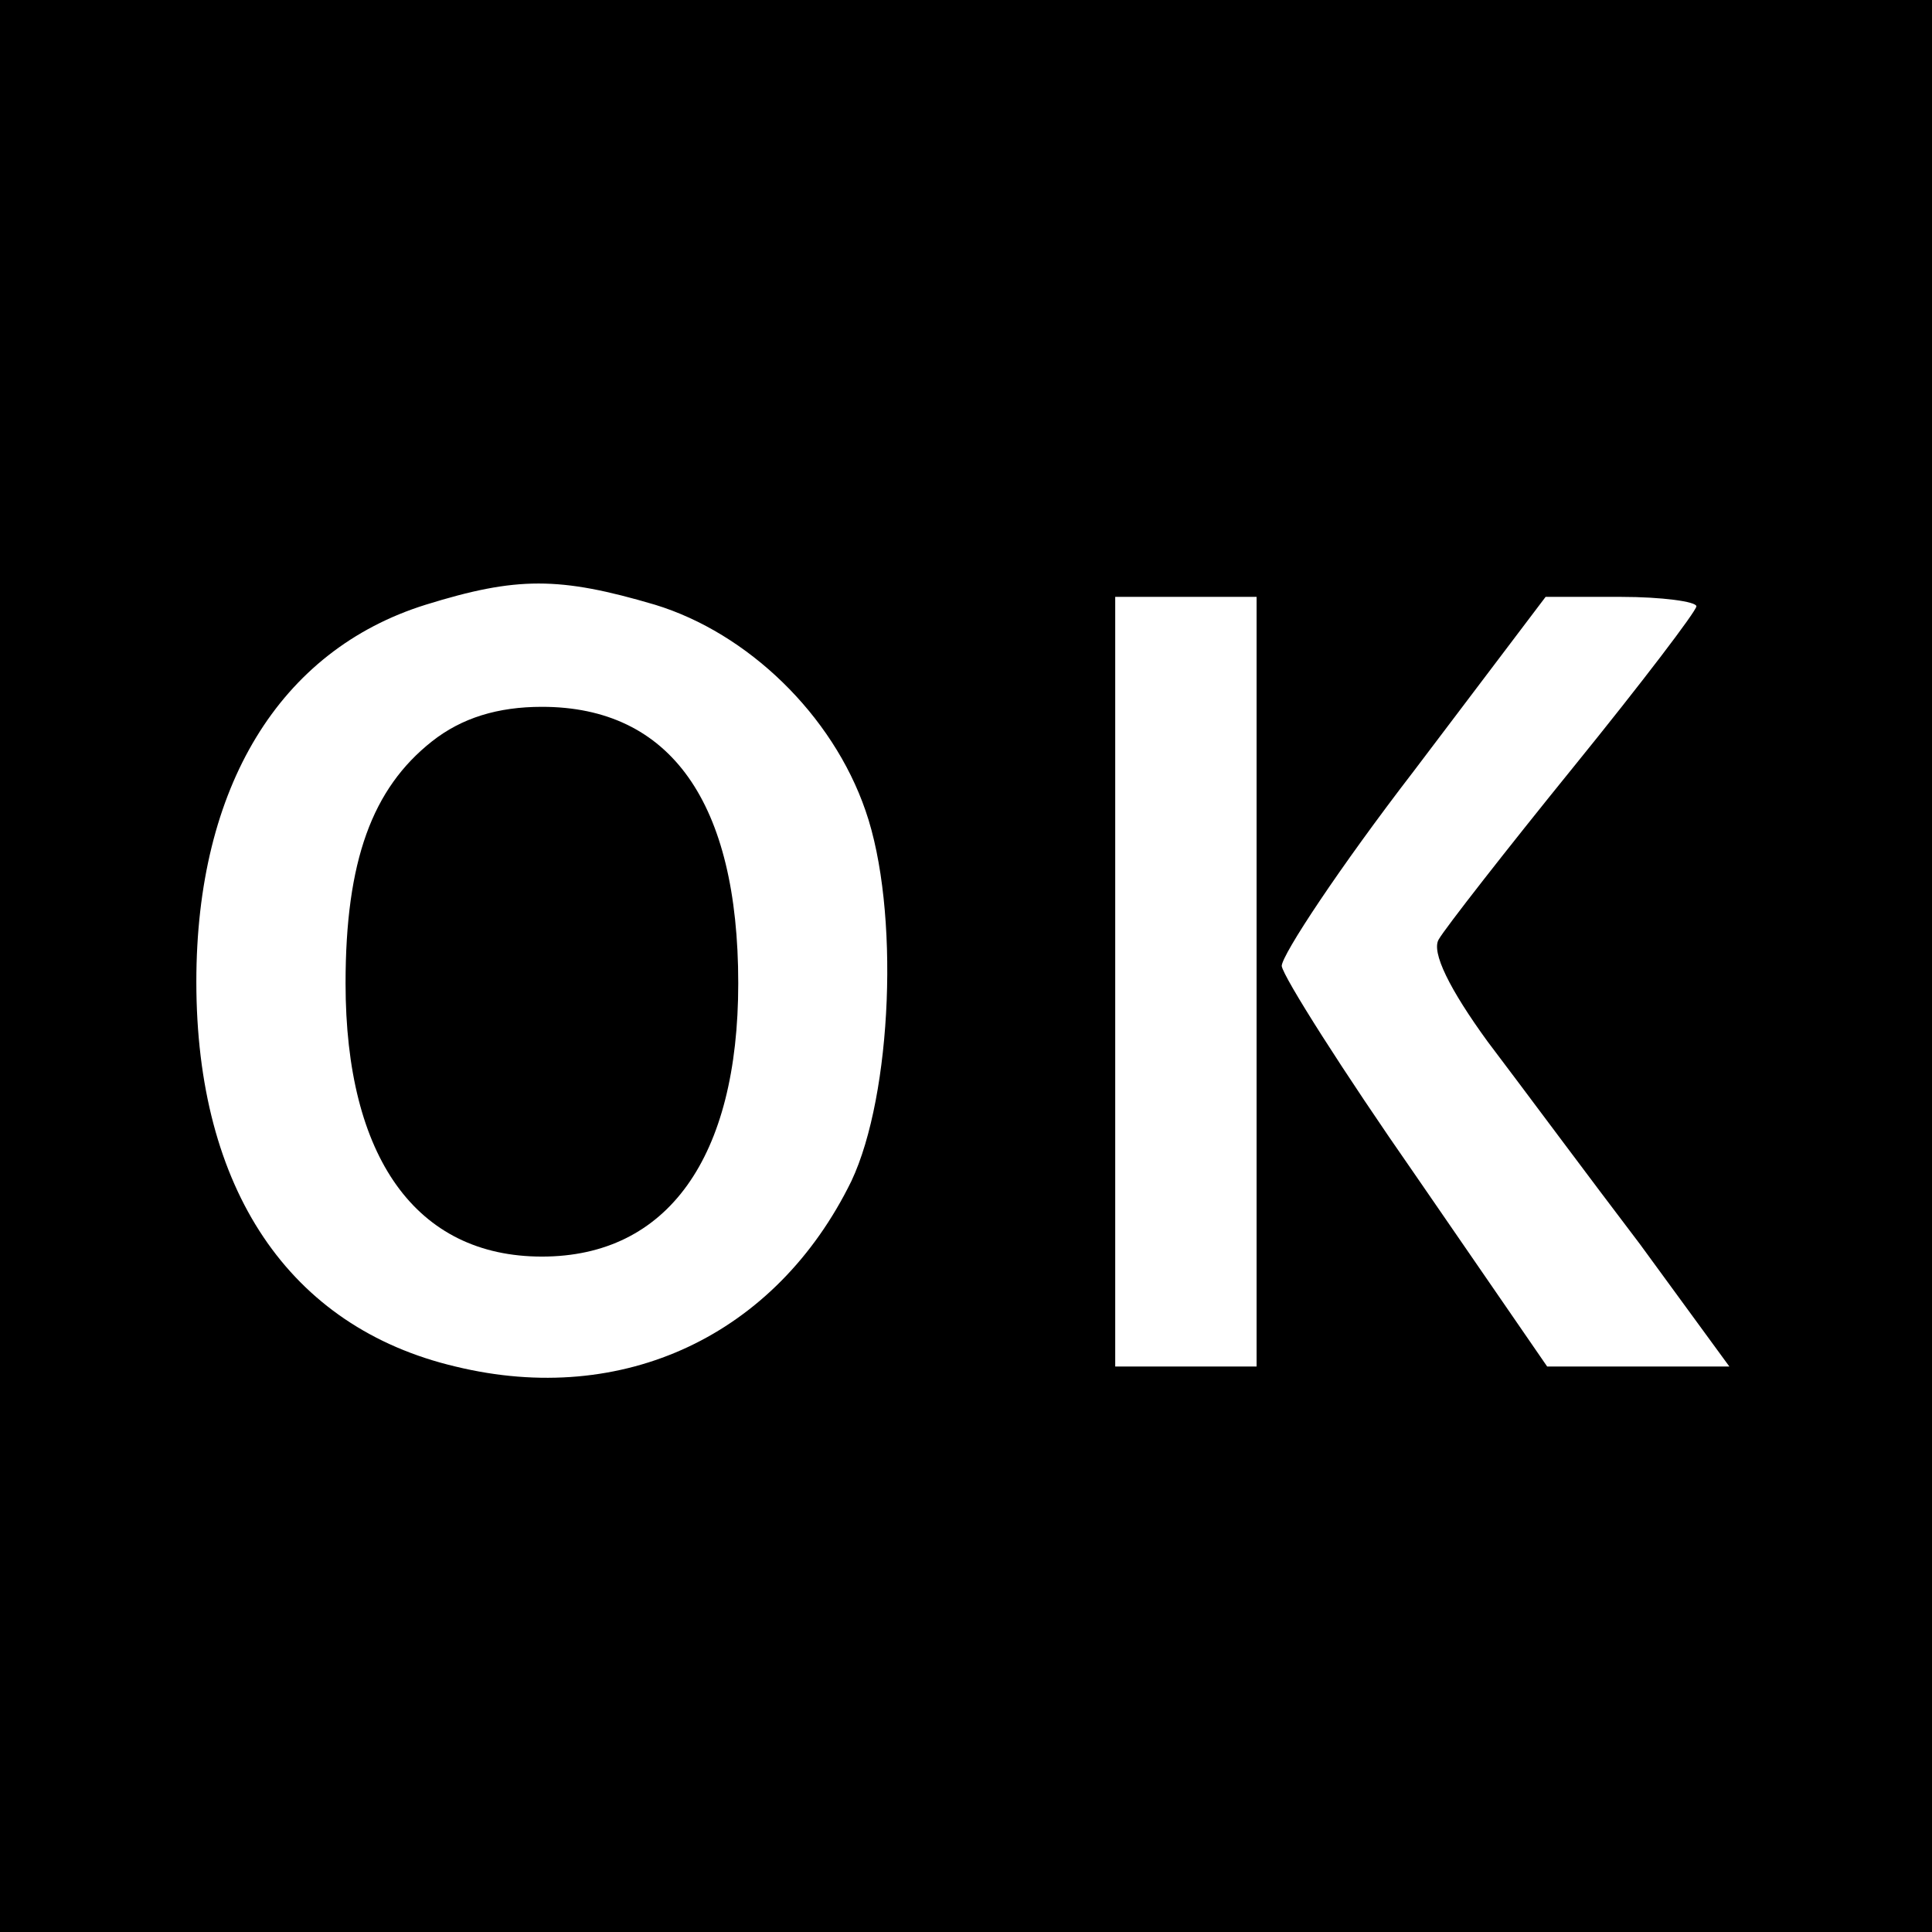 <?xml version="1.0" standalone="no"?>
<!DOCTYPE svg PUBLIC "-//W3C//DTD SVG 20010904//EN"
 "http://www.w3.org/TR/2001/REC-SVG-20010904/DTD/svg10.dtd">
<svg version="1.0" xmlns="http://www.w3.org/2000/svg"
 width="123pt" height="123pt" viewBox="0 0 123 123"
 preserveAspectRatio="xMidYMid meet">
<g transform="translate(0,123) scale(0.1,-0.1)"
fill="#000000" stroke="none">
<path d="M0 615 l0 -615 615 0 615 0 0 615 0 615 -615 0 -615 0 0 -615z m417
230 c59 -18 113 -70 134 -131 22 -63 17 -181 -9 -236 -48 -98 -145 -144 -252
-118 -106 25 -165 113 -165 245 0 124 53 211 146 240 58 18 85 18 146 0z m383
-240 l0 -245 -45 0 -45 0 0 245 0 245 45 0 45 0 0 -245z m280 239 c0 -3 -35
-49 -78 -102 -43 -53 -82 -103 -86 -110 -5 -8 7 -32 31 -65 22 -29 65 -87 97
-129 l57 -78 -58 0 -58 0 -84 122 c-46 66 -84 126 -85 133 0 7 37 63 84 124
l84 111 48 0 c26 0 48 -3 48 -6z"/>
<path d="M275 758 c-38 -30 -55 -76 -55 -154 0 -111 45 -174 125 -174 80 0
125 63 125 174 0 115 -43 176 -125 176 -28 0 -51 -7 -70 -22z"/>
</g>
</svg>
